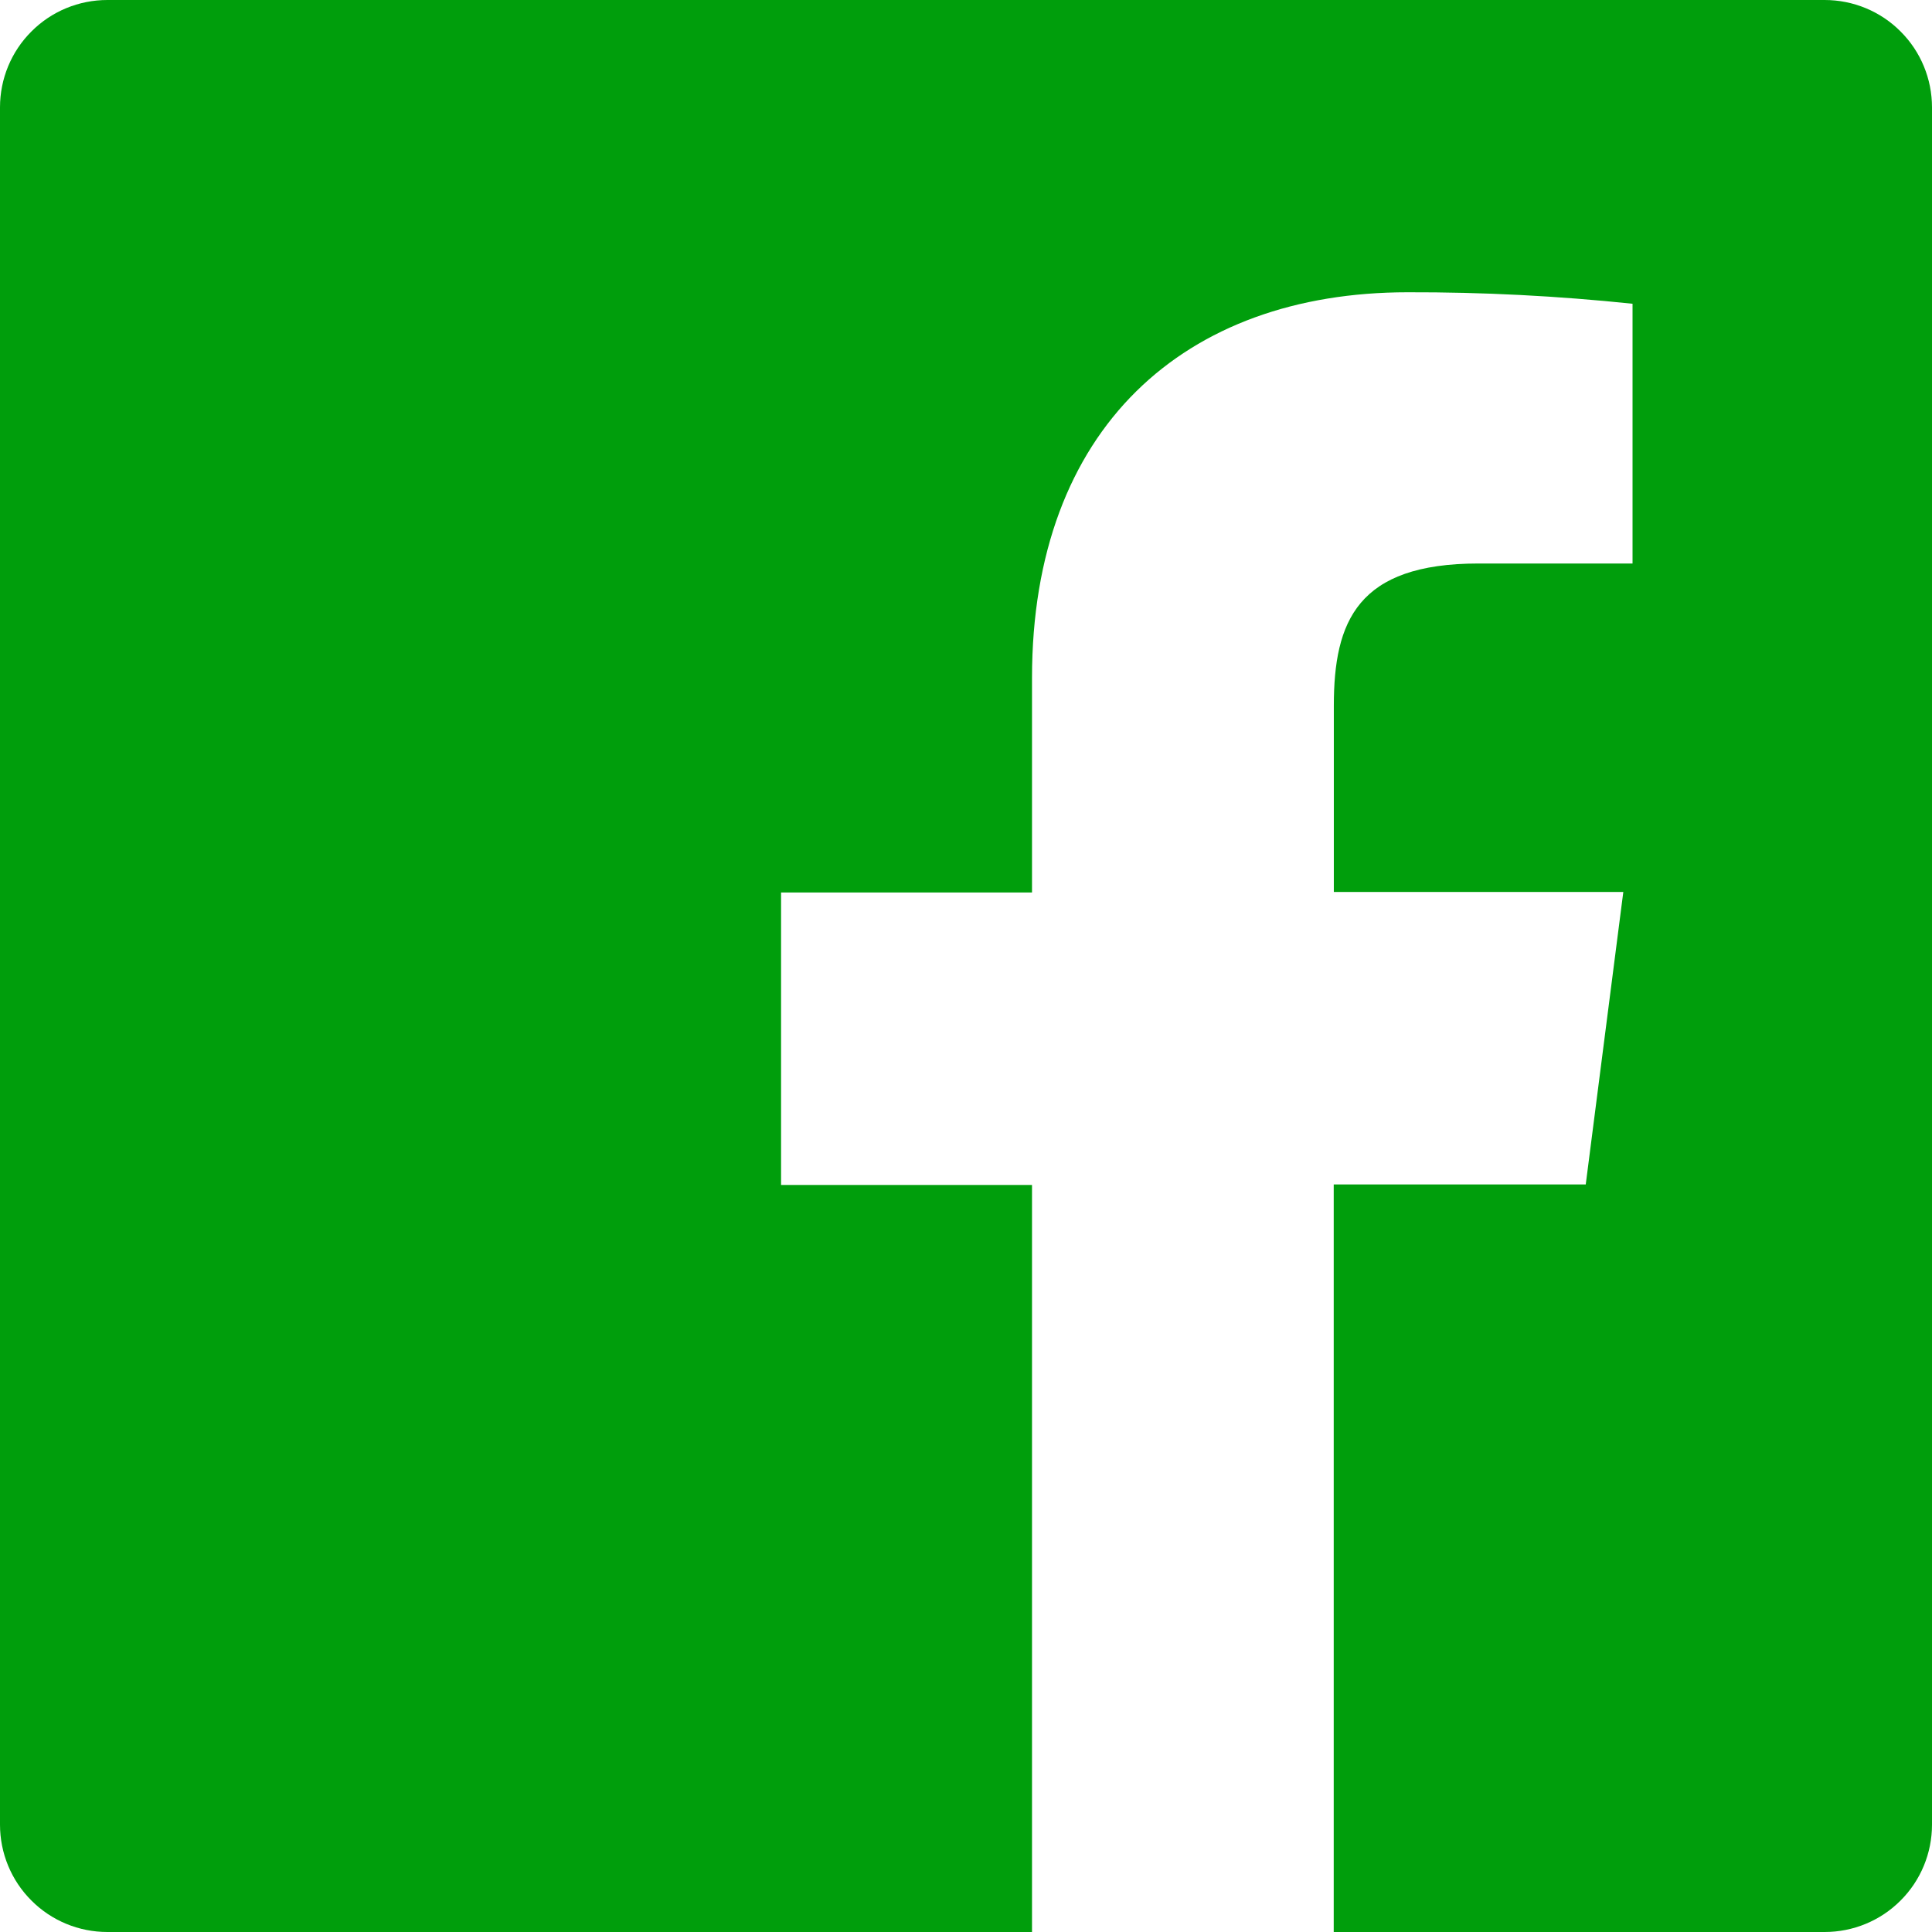 <svg xmlns="http://www.w3.org/2000/svg" width="18" height="18" viewBox="0 0 18 18" fill="none"><path d="M17 0H1C0.735 0 0.48 0.105 0.293 0.293C0.105 0.48 0 0.735 0 1V17C0 17.265 0.105 17.52 0.293 17.707C0.48 17.895 0.735 18 1 18H9.615V11.04H7.277V8.315H9.615V6.315C9.615 3.99 11.035 2.723 13.115 2.723C13.814 2.721 14.514 2.757 15.21 2.83V5.25H13.775C12.647 5.25 12.427 5.788 12.427 6.575V8.31H15.124L14.774 11.035H12.426V18H17C17.265 18 17.52 17.895 17.707 17.707C17.895 17.52 18 17.265 18 17V1C18 0.735 17.895 0.48 17.707 0.293C17.52 0.105 17.265 0 17 0Z" fill="#009E0C"></path></svg>